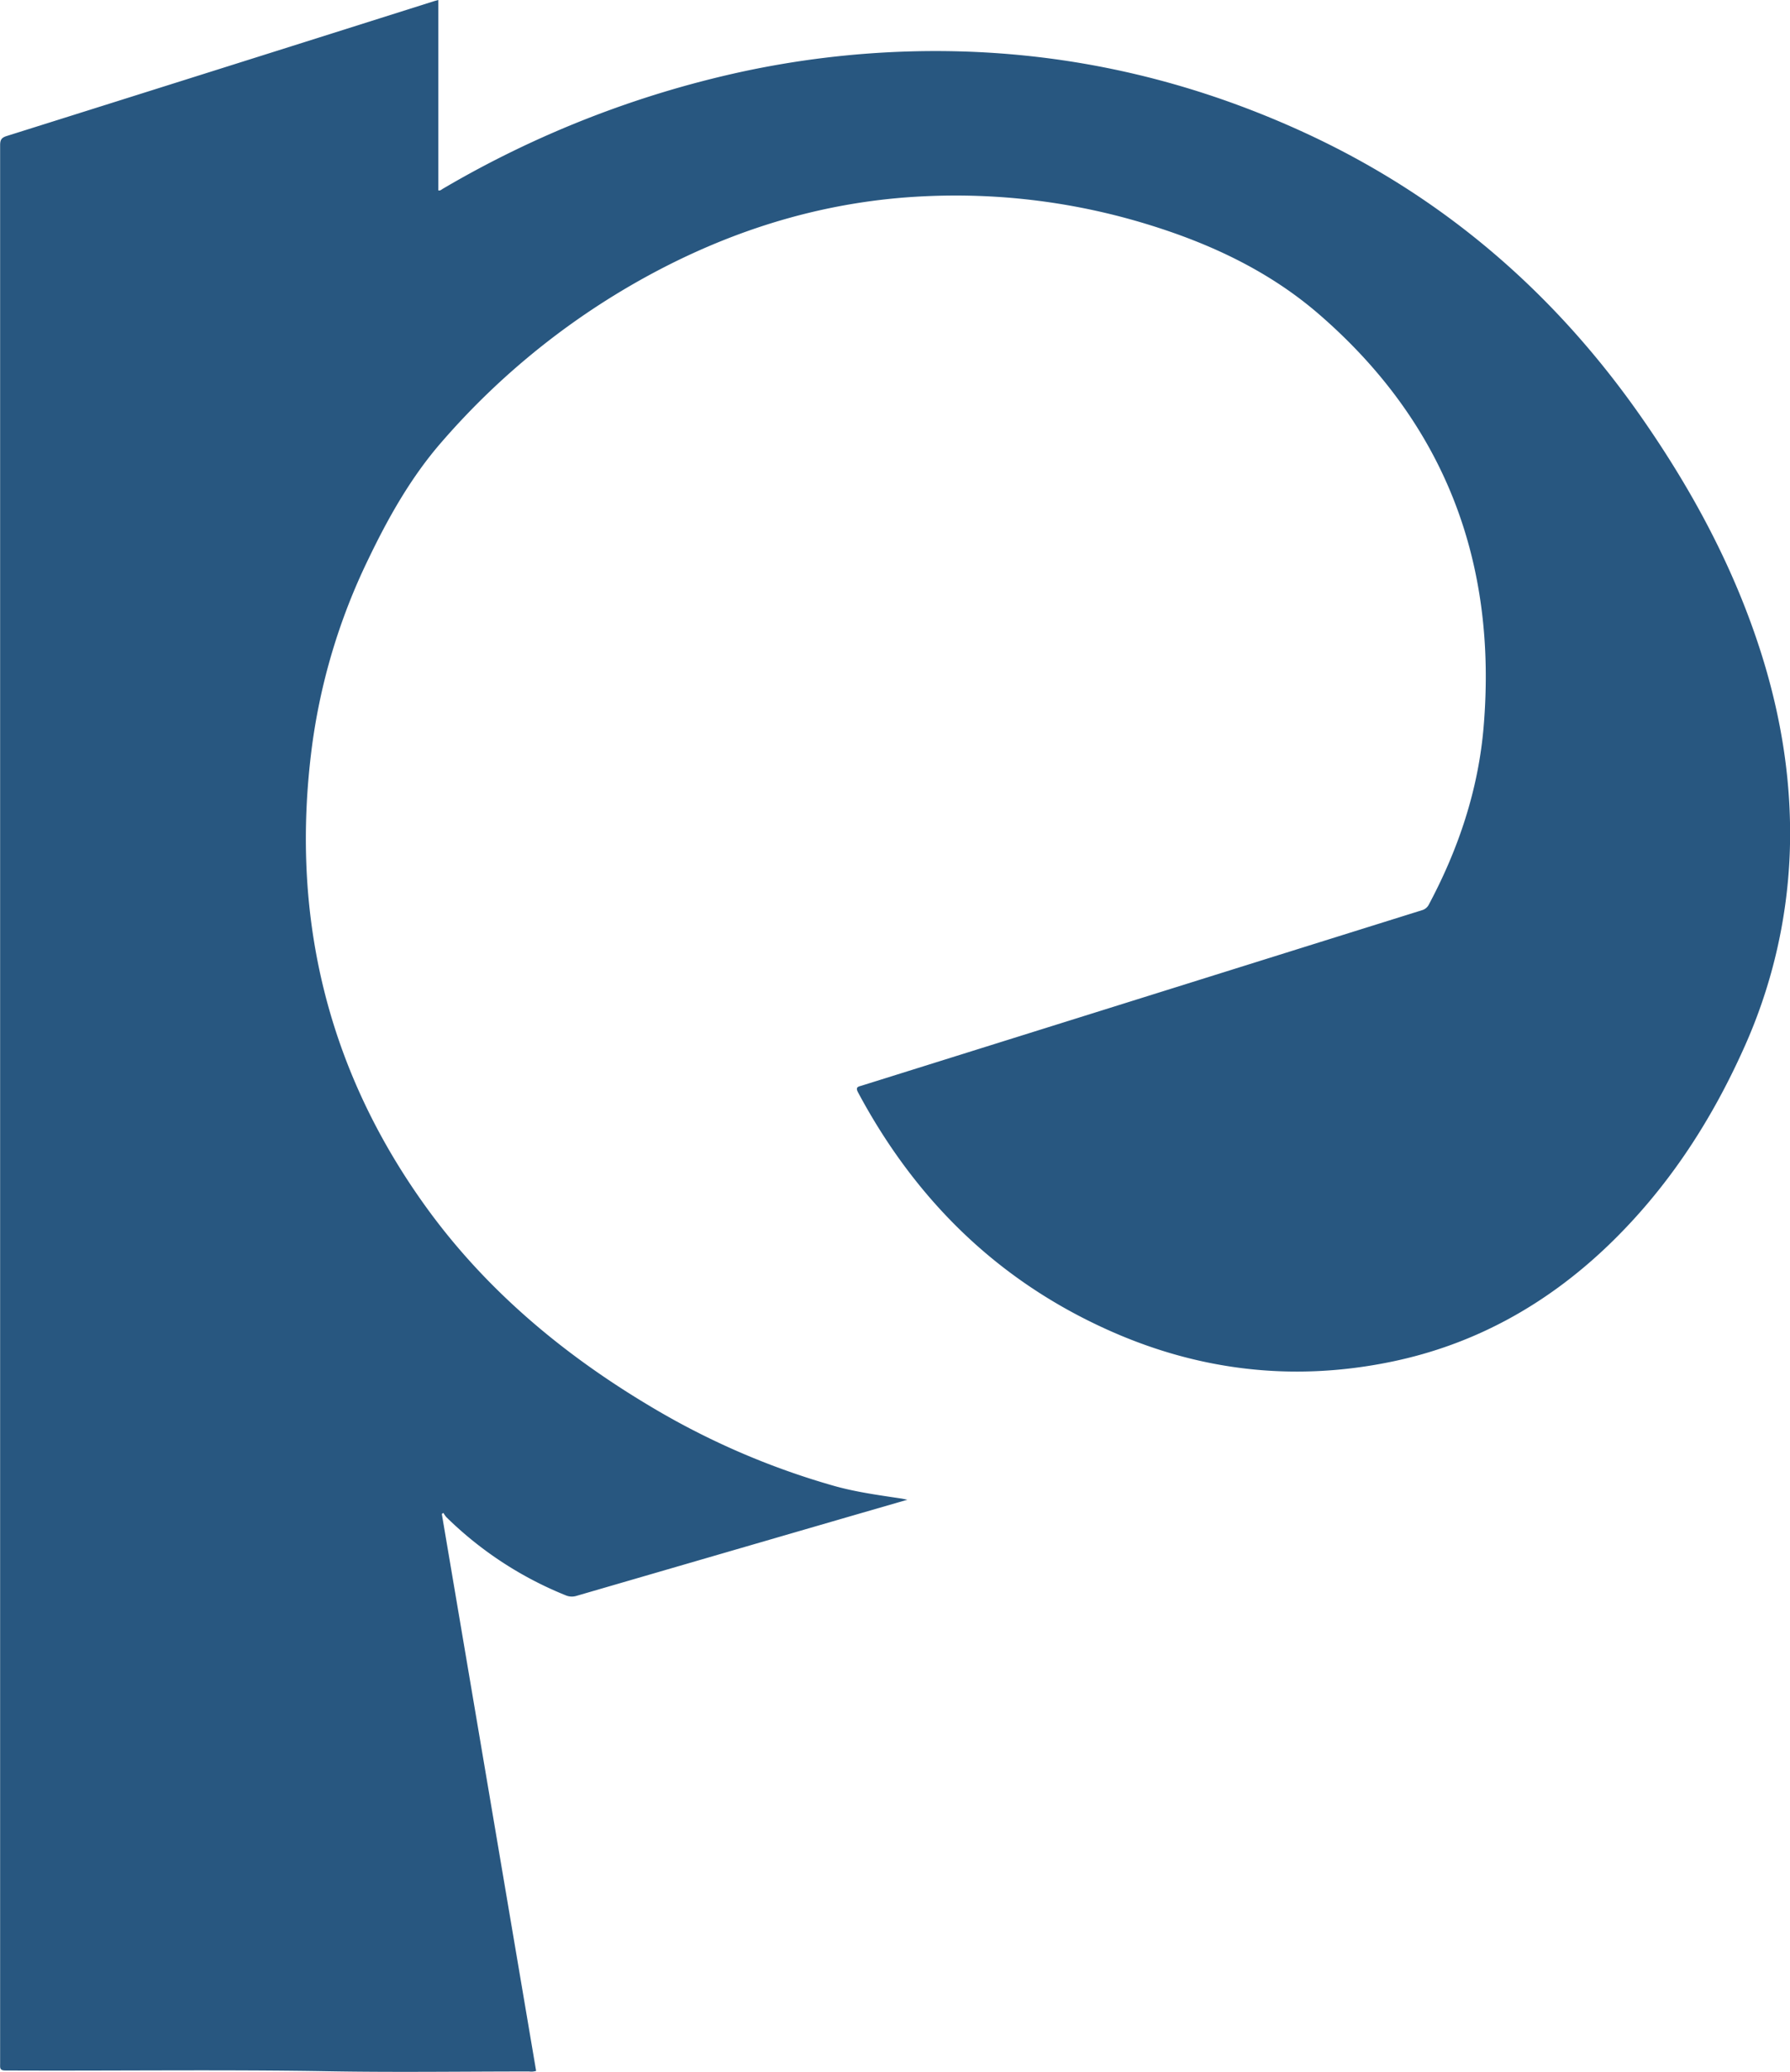 <svg id="Layer_1" data-name="Layer 1" xmlns="http://www.w3.org/2000/svg" viewBox="0 0 749.93 867.8"><defs><style>.cls-1{fill:#285780;}</style></defs><path class="cls-1" d="M233.42,25.25V105c.86.19,1.32-.37,1.85-.67A425.67,425.67,0,0,1,360.21,55.38a385.91,385.91,0,0,1,70.56-8.59c58-1.66,113.31,9.91,166,34.23,58,26.8,104.61,67.11,141,119.46,21.29,30.61,38.76,63.12,50,98.8,8.56,27.24,12.9,55.09,11.81,83.68a218.67,218.67,0,0,1-19.75,82.49c-13.81,30.5-31.93,58-56.17,81.31-25.78,24.74-55.89,41.6-91,48.84C590.54,604.28,550,599.12,511.17,581c-45.13-21-78.53-54.48-101.91-98.21-1.25-2.34.14-2.41,1.61-2.87l162.35-50.83q36.1-11.3,72.21-22.59a4.64,4.64,0,0,0,3-2.47c12.44-23.33,20.71-48.08,22.92-74.41,5.78-68.95-16.31-127.19-69-172.77-20.9-18.08-45.6-29.62-71.93-37.67a273.92,273.92,0,0,0-93.64-11.71c-39,1.84-75.65,12.48-110.22,30.45a311.86,311.86,0,0,0-91.74,72.43c-12.86,14.75-22.43,31.76-30.87,49.37a256.38,256.38,0,0,0-23.48,78.17c-9.06,69.59,5.79,133.75,46.44,191,25,35.28,57.66,62.88,94.78,85.06a319.65,319.65,0,0,0,77.59,33.66c9.15,2.57,18.56,3.84,27.93,5.25.71.1,1.4.27,2.69.53l-24.52,7.1q-57,16.56-114.08,33.16a6.57,6.57,0,0,1-4.6-.26,152.78,152.78,0,0,1-49.93-32.71,10.7,10.7,0,0,1-1.23-1.79l-.67.45,39.51,233.27a6.57,6.57,0,0,1-2.93.24c-27.85,0-55.72.4-83.57-.08-45.29-.78-90.58-.11-135.87-.33-2.47,0-2.19-1.23-2.19-2.78q0-148.31,0-296.63,0-253.52,0-507c0-2.24.61-3.14,2.75-3.81q89.42-28.13,178.79-56.4C231.91,25.64,232.53,25.49,233.42,25.25Z" transform="translate(-49.77 -25.25)"/></svg>
